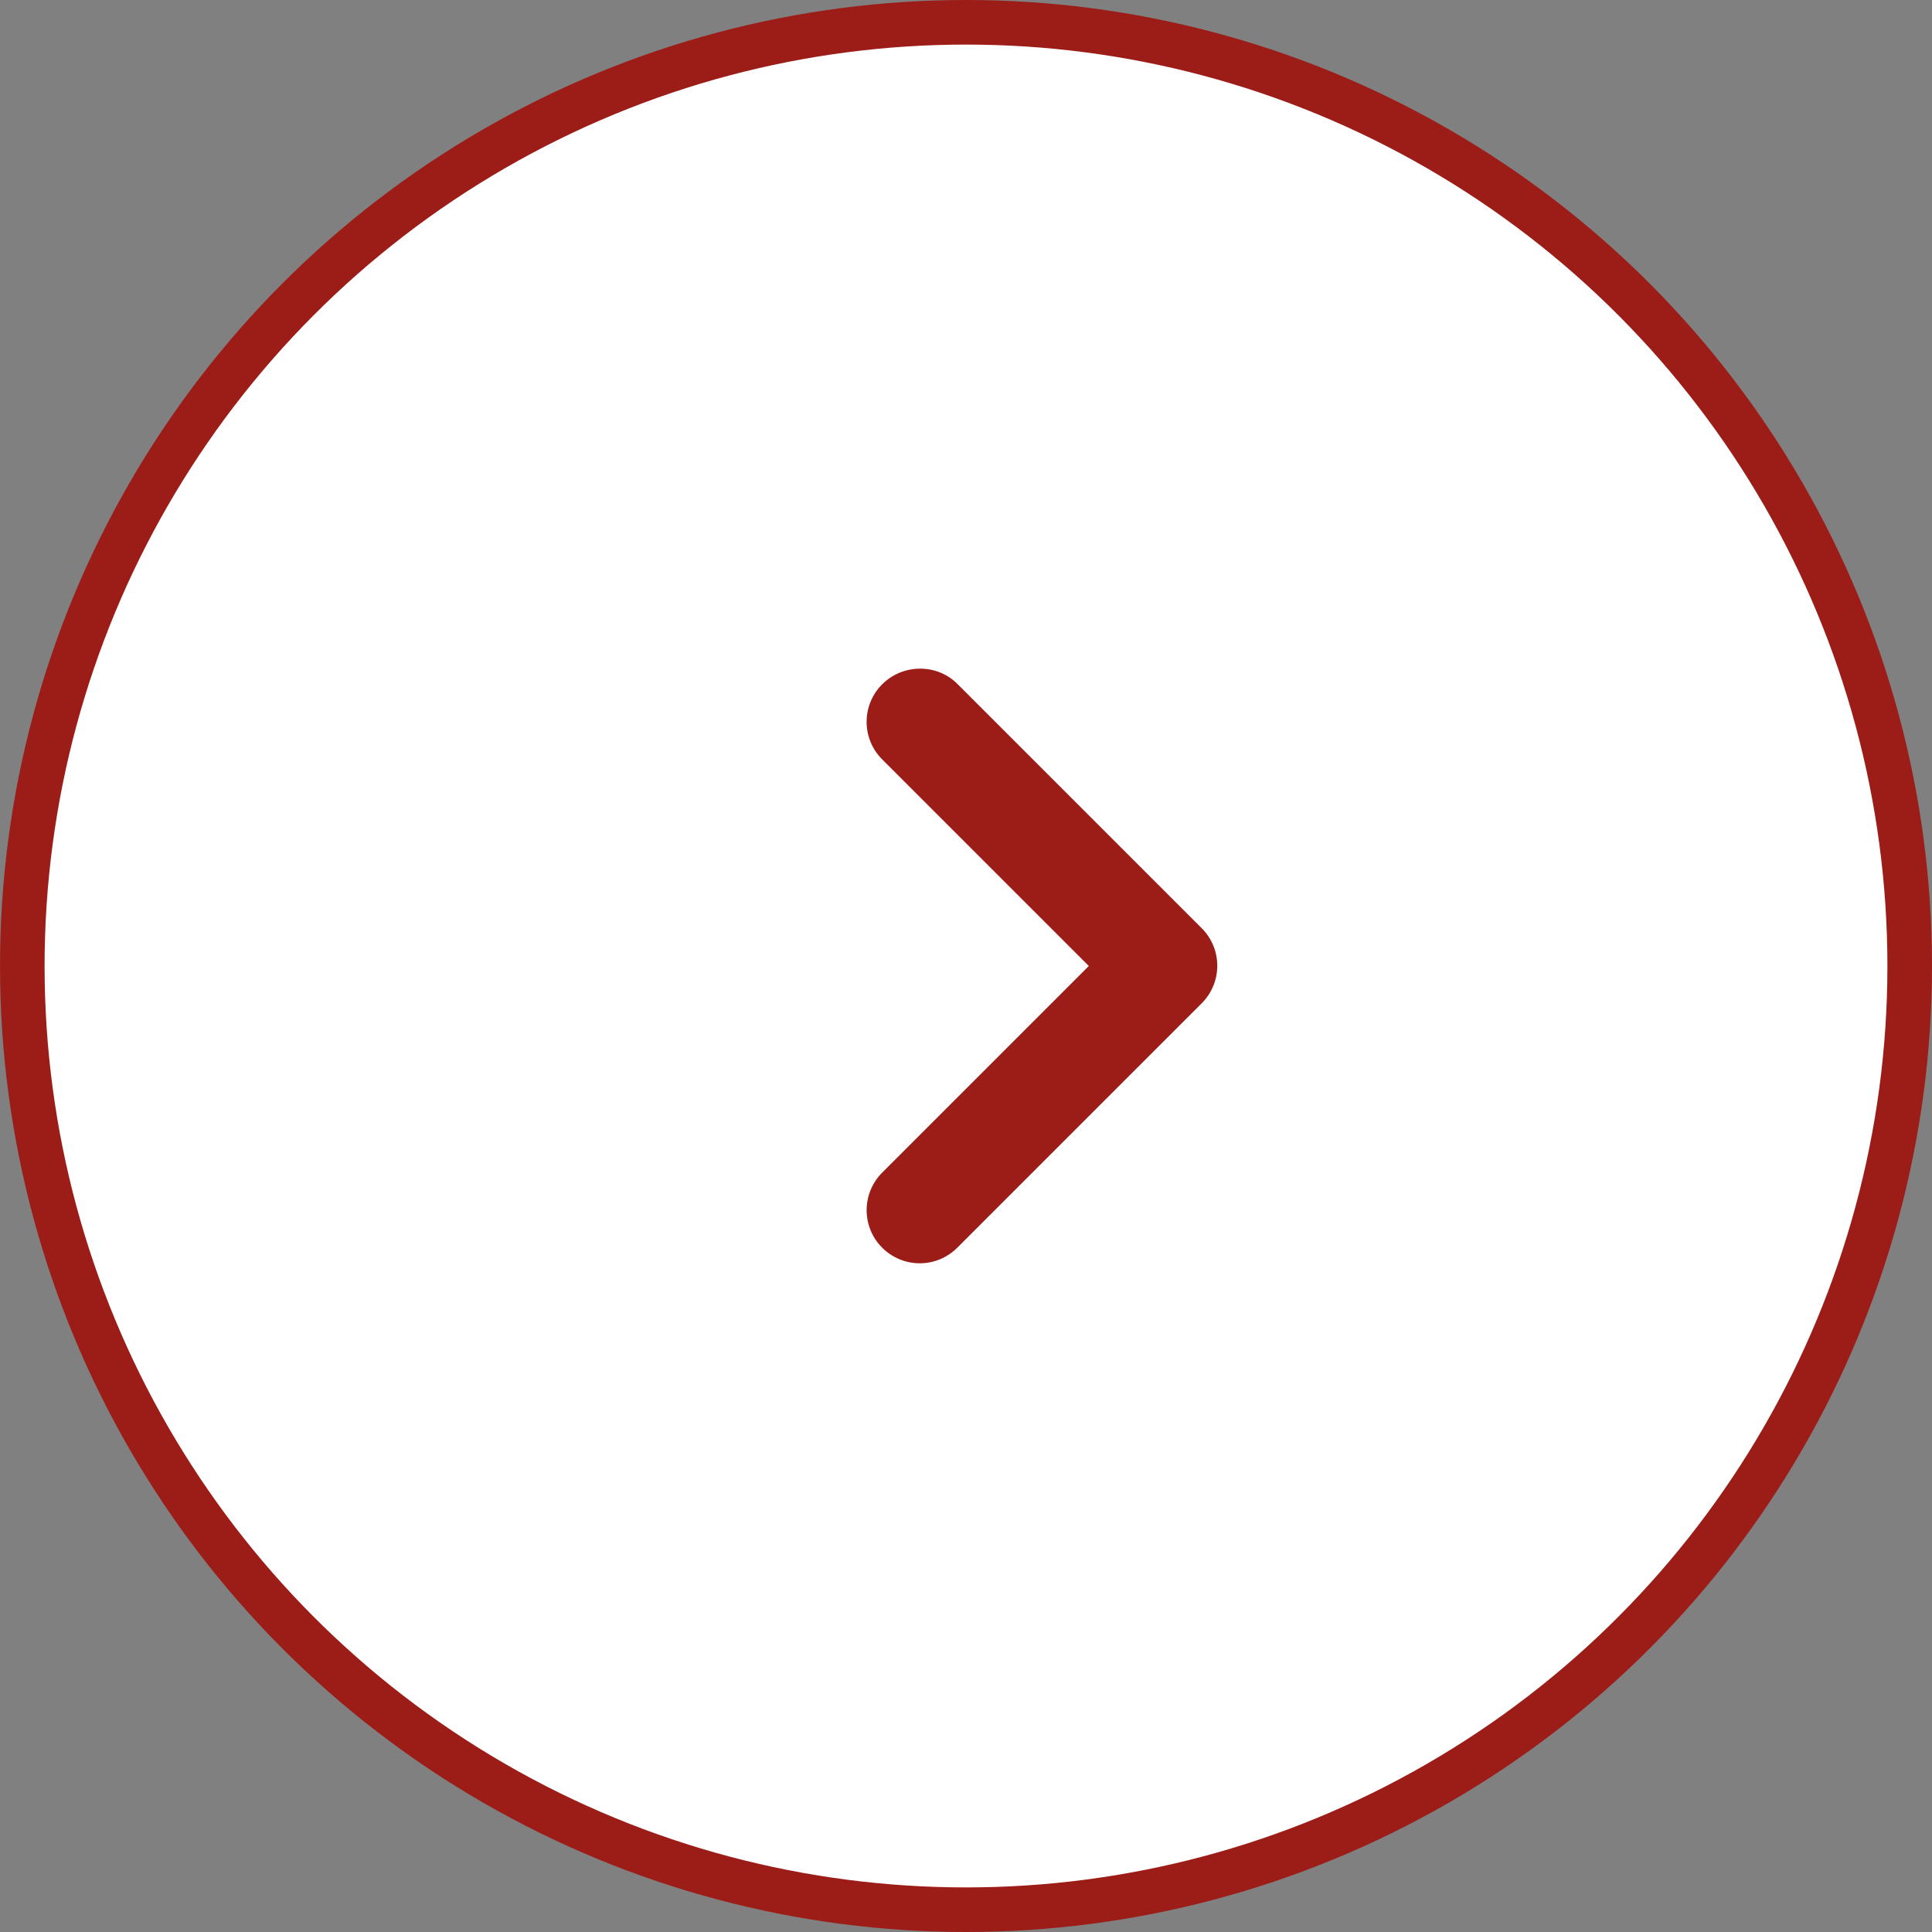 <svg width="65" height="65" viewBox="0 0 65 65" fill="none" xmlns="http://www.w3.org/2000/svg">
<rect x="0" y="0" width="65" height="65" fill="#808080" stroke="none"/>
<circle cx="32.5" cy="32.5" r="31.75" fill="white" stroke="#9C1D18" stroke-width="1.5"/>
<path d="M29.68 23.022C29.514 23.188 29.382 23.385 29.292 23.602C29.203 23.819 29.156 24.051 29.156 24.285C29.156 24.52 29.203 24.753 29.292 24.969C29.382 25.186 29.514 25.383 29.68 25.549L36.632 32.5L29.68 39.452C29.345 39.787 29.157 40.241 29.157 40.715C29.157 41.189 29.345 41.643 29.68 41.978C30.015 42.313 30.47 42.502 30.943 42.502C31.417 42.502 31.872 42.313 32.206 41.978L40.43 33.755C40.596 33.589 40.728 33.392 40.818 33.175C40.908 32.958 40.954 32.726 40.954 32.491C40.954 32.257 40.908 32.024 40.818 31.808C40.728 31.591 40.596 31.394 40.43 31.228L32.206 23.005C31.526 22.324 30.379 22.324 29.68 23.022Z" fill="#9C1D18"/>
</svg>
